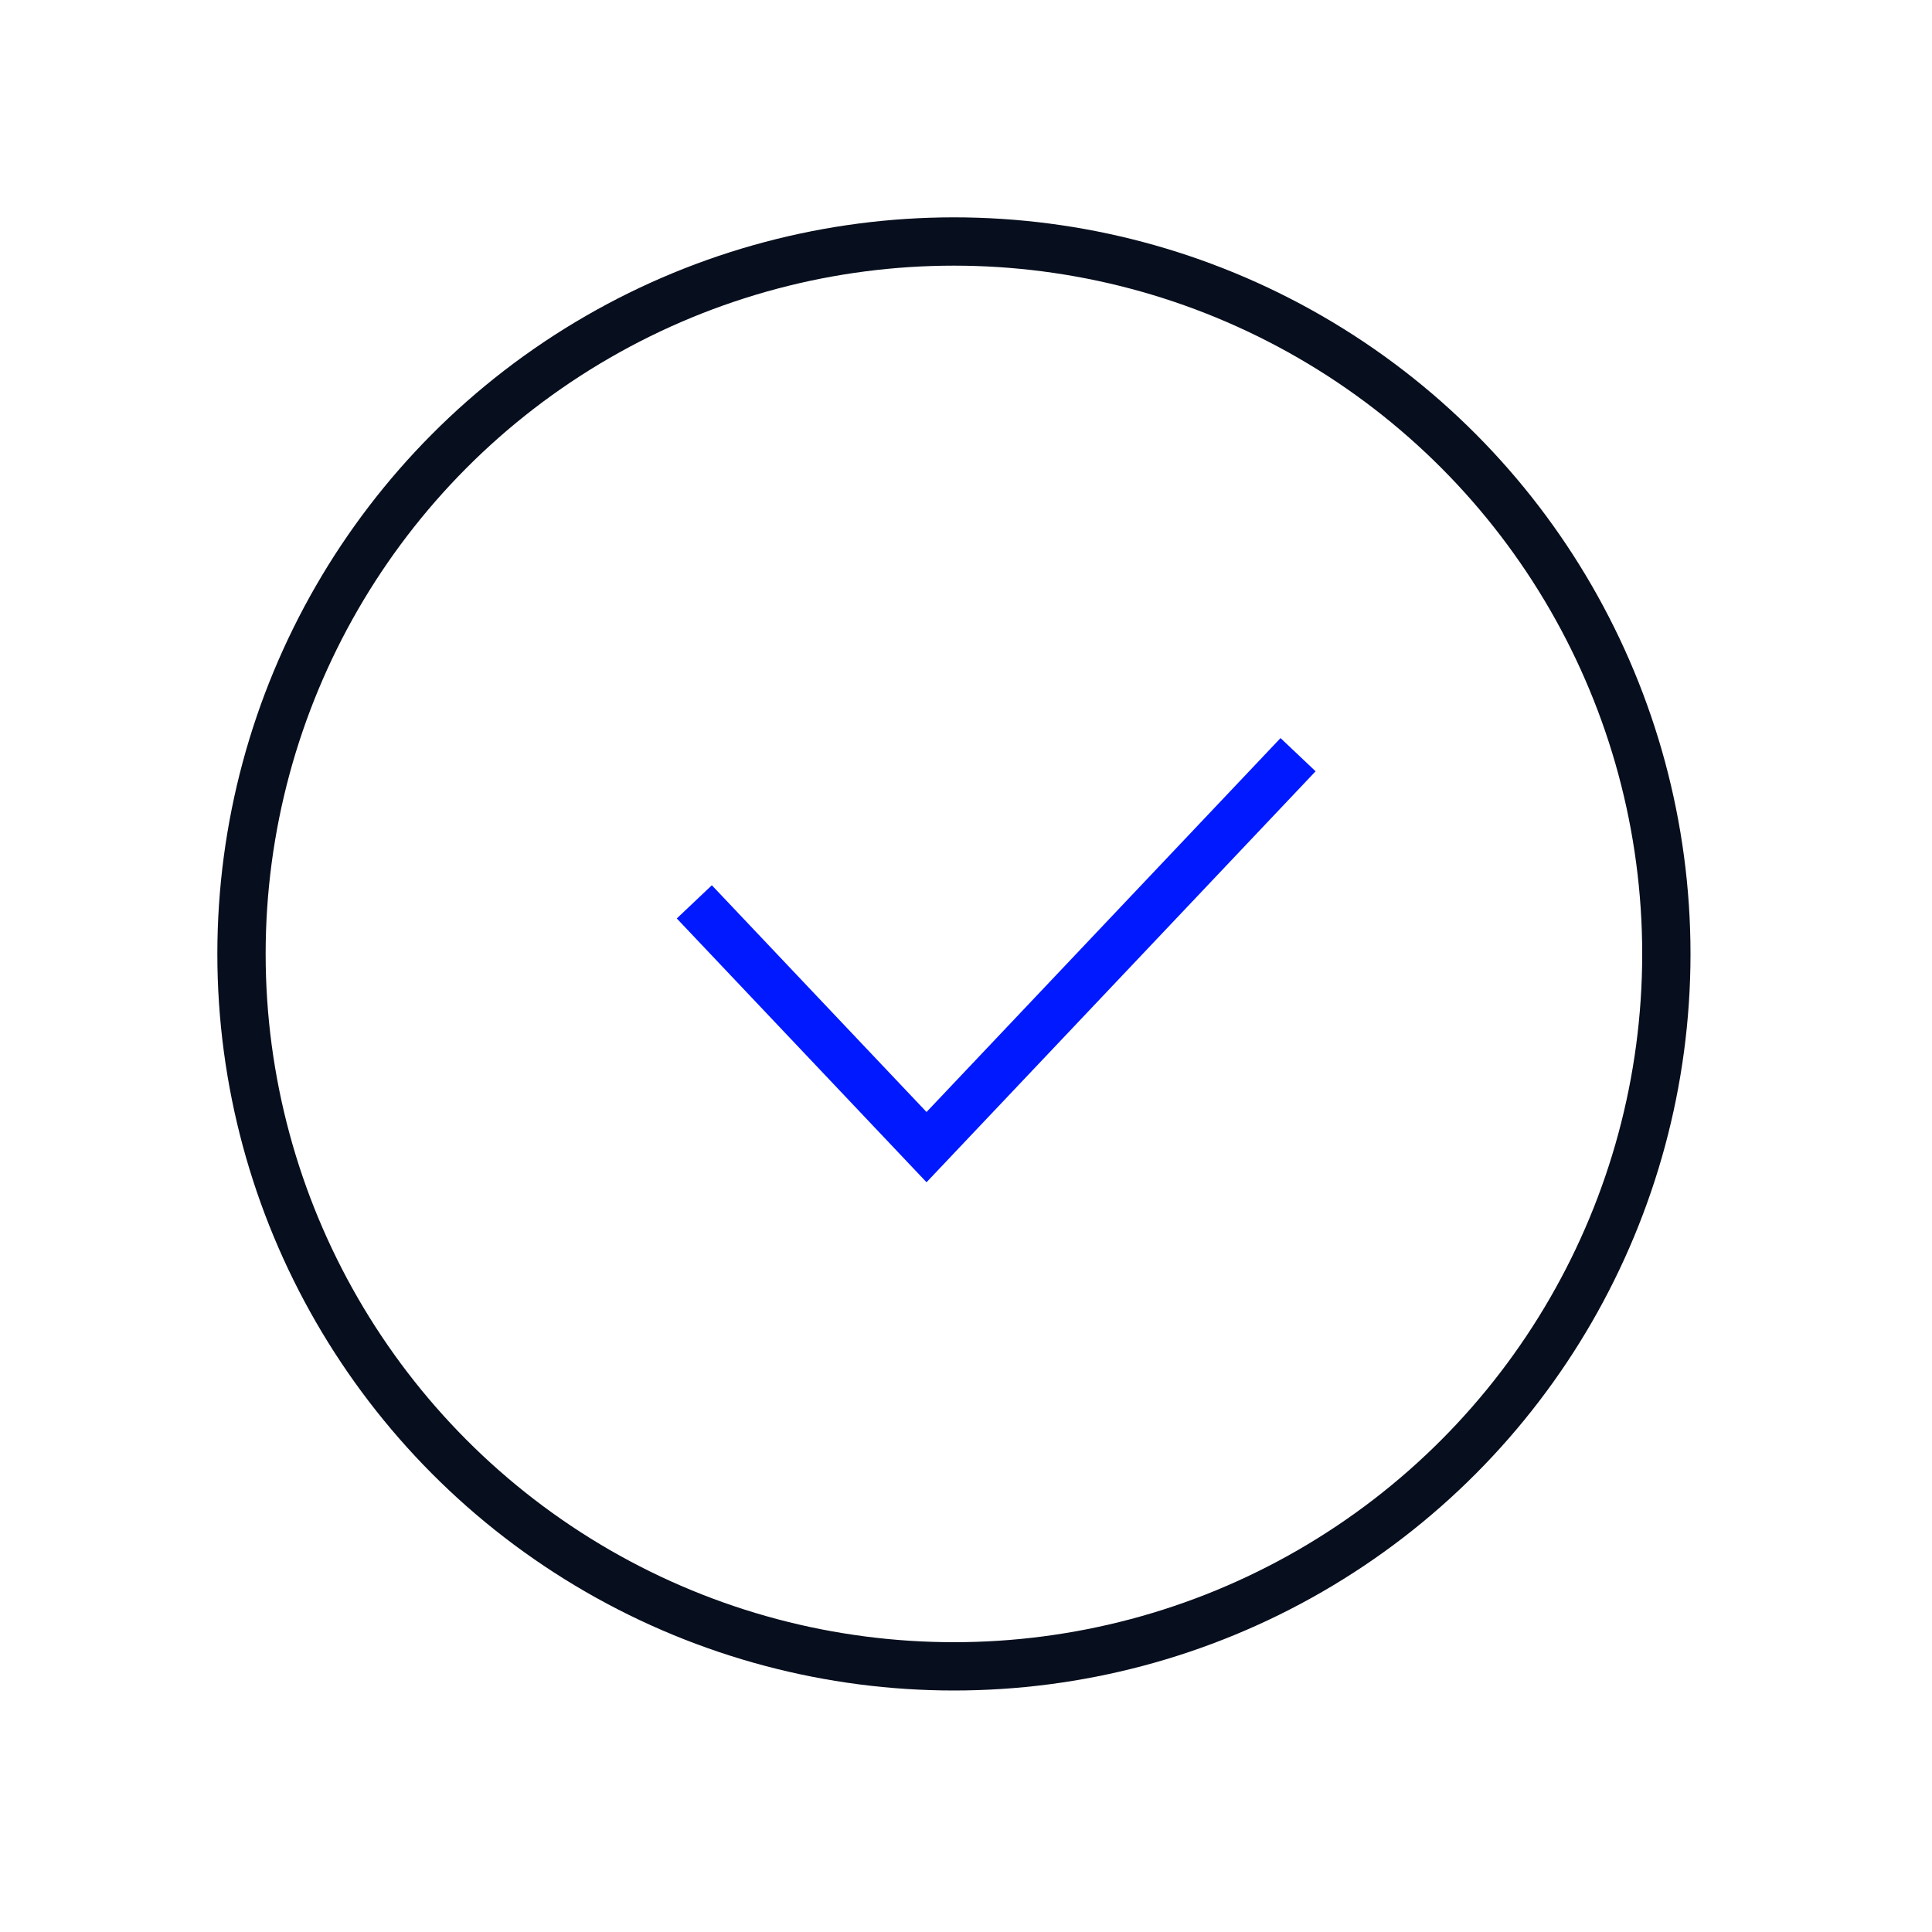 <svg width="160" height="160" viewBox="0 0 160 160" fill="none" xmlns="http://www.w3.org/2000/svg">
<path d="M57.5 74.688L76.731 95L107.5 62.5" stroke="#0019FF" stroke-width="4"/>
<circle cx="79" cy="79" r="59" stroke="#070E1D" stroke-width="4"/>
</svg>
